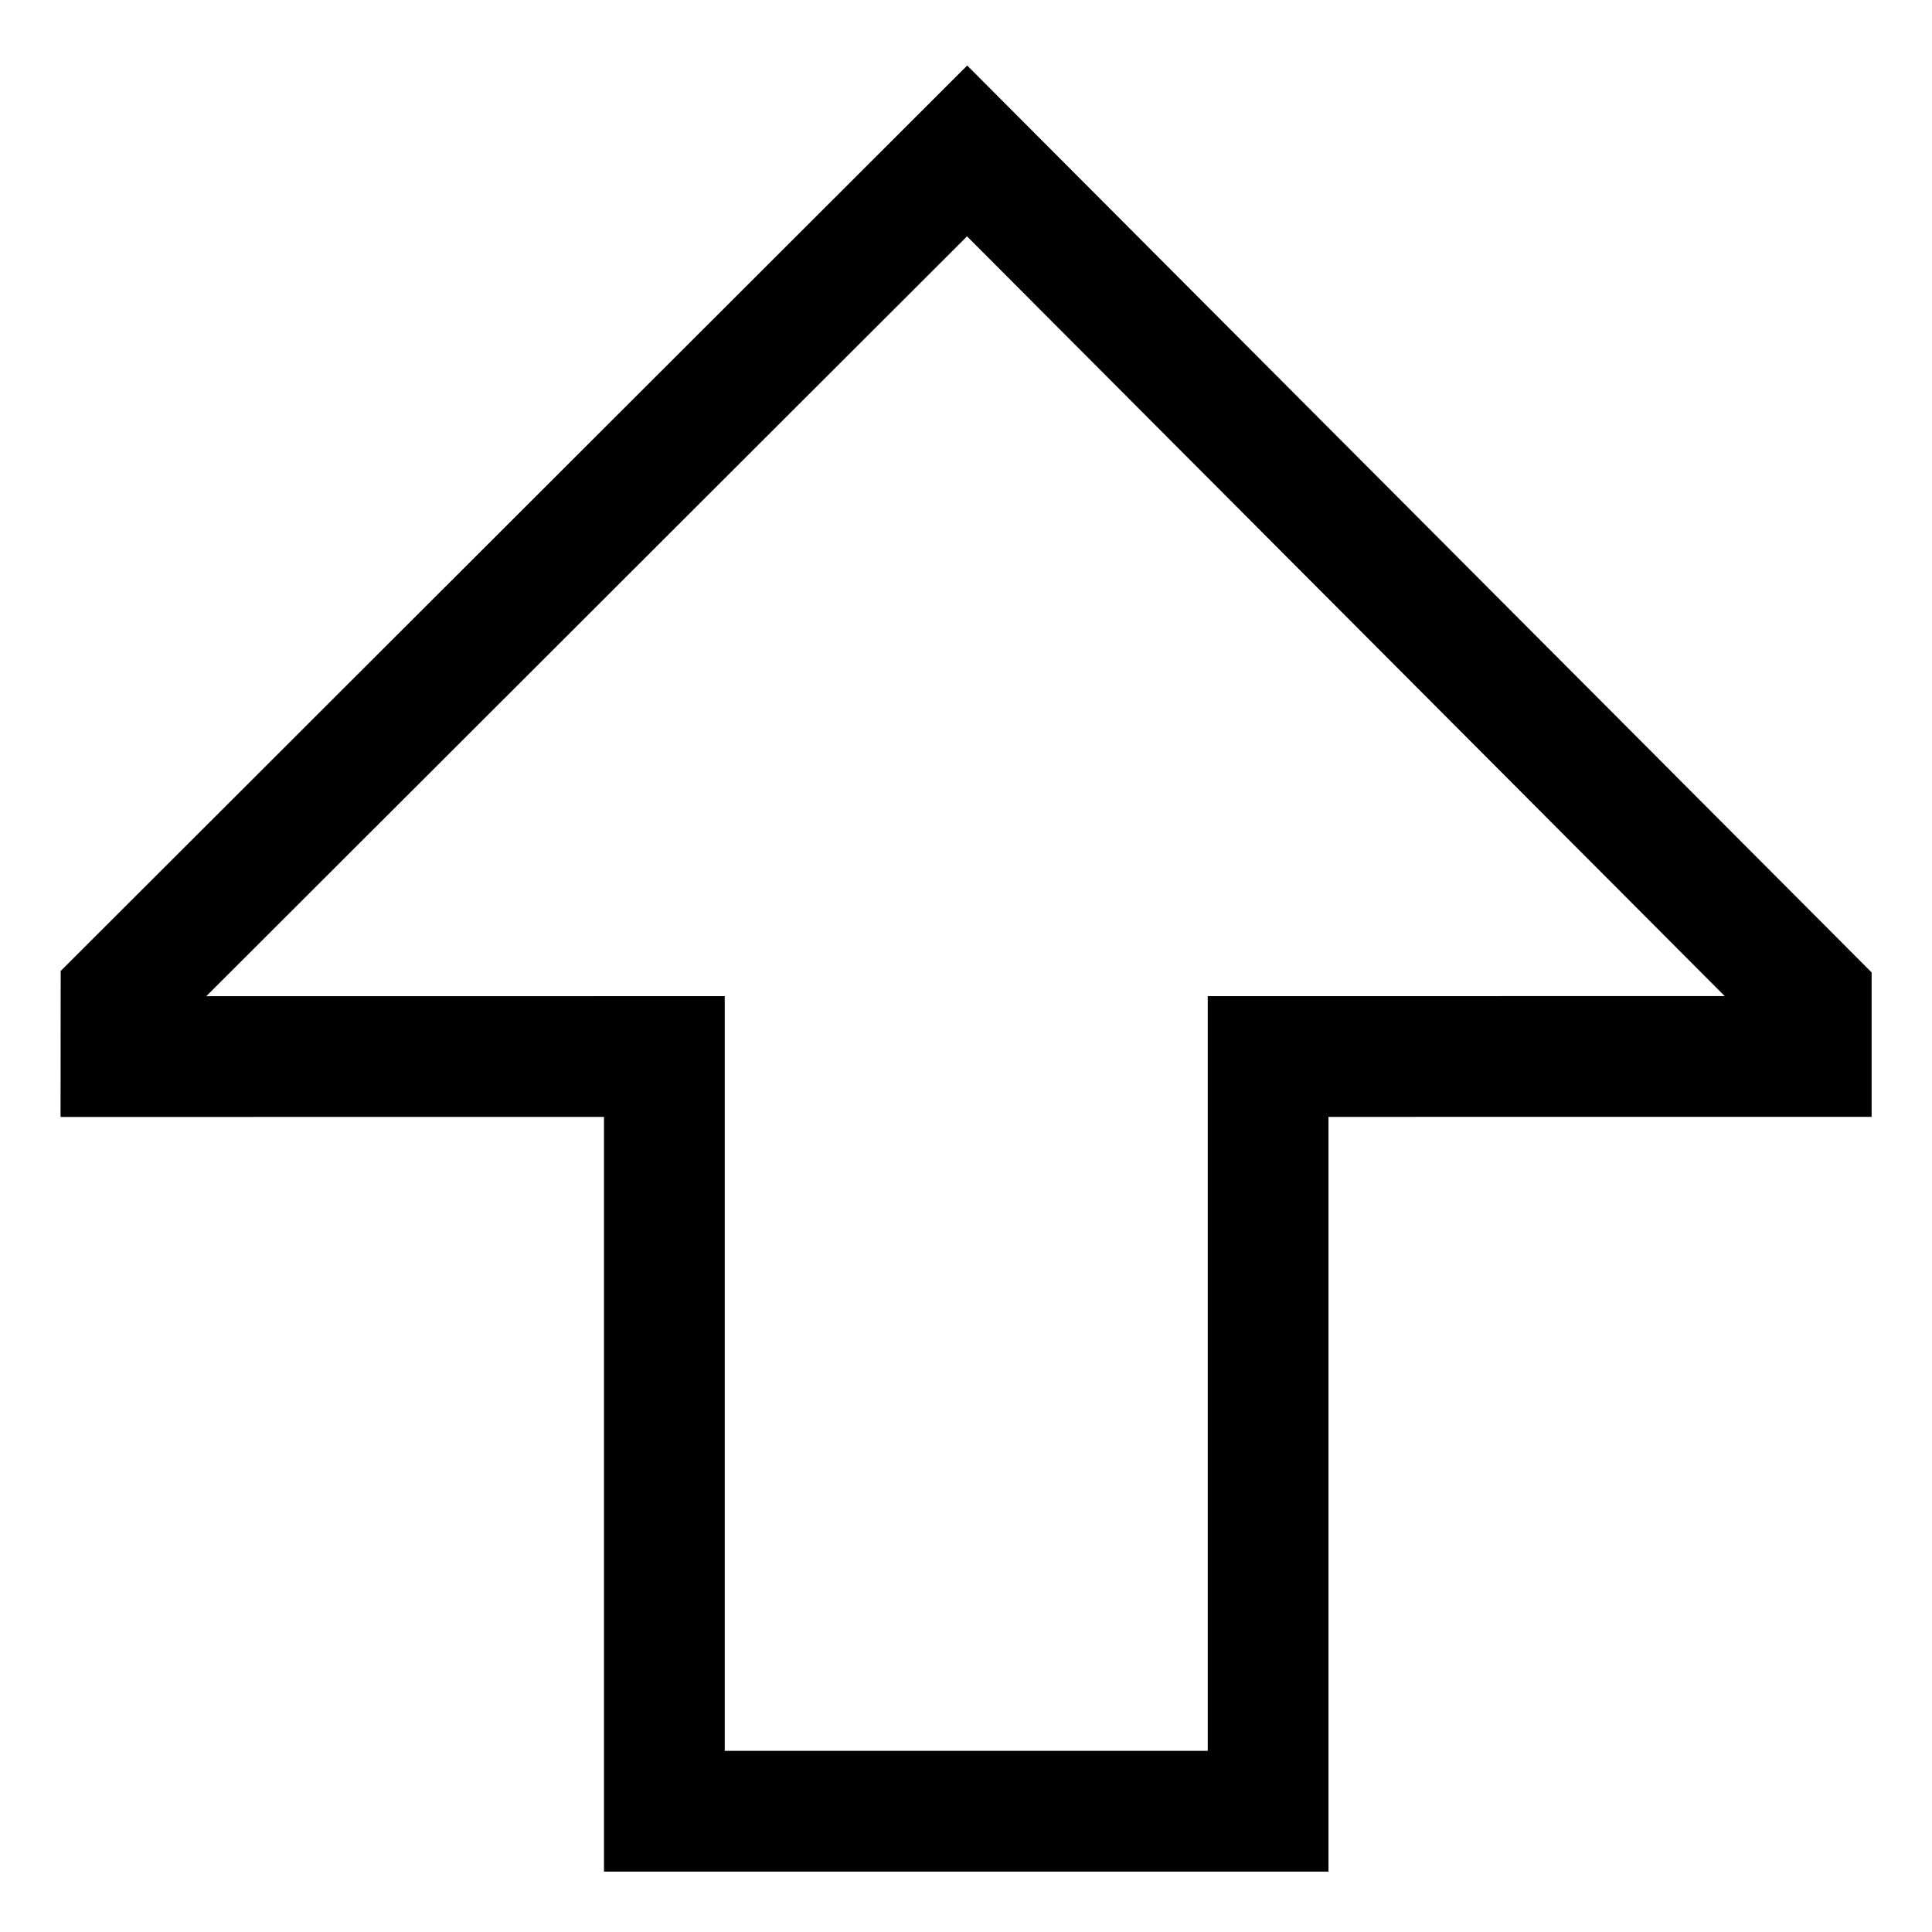 <svg xmlns="http://www.w3.org/2000/svg" viewBox="0 0 512 512">
  <path fill="currentColor" d="M352.063,496h-192V295.993L16.047,296l.037-38.688L256.318,17.364,496,257.7v38.278l-143.937.006Zm-160-32h128V263.984l137.006-.006L256.274,62.636,54.672,264l137.391-.008Z" class="ci-primary"/>
</svg>
